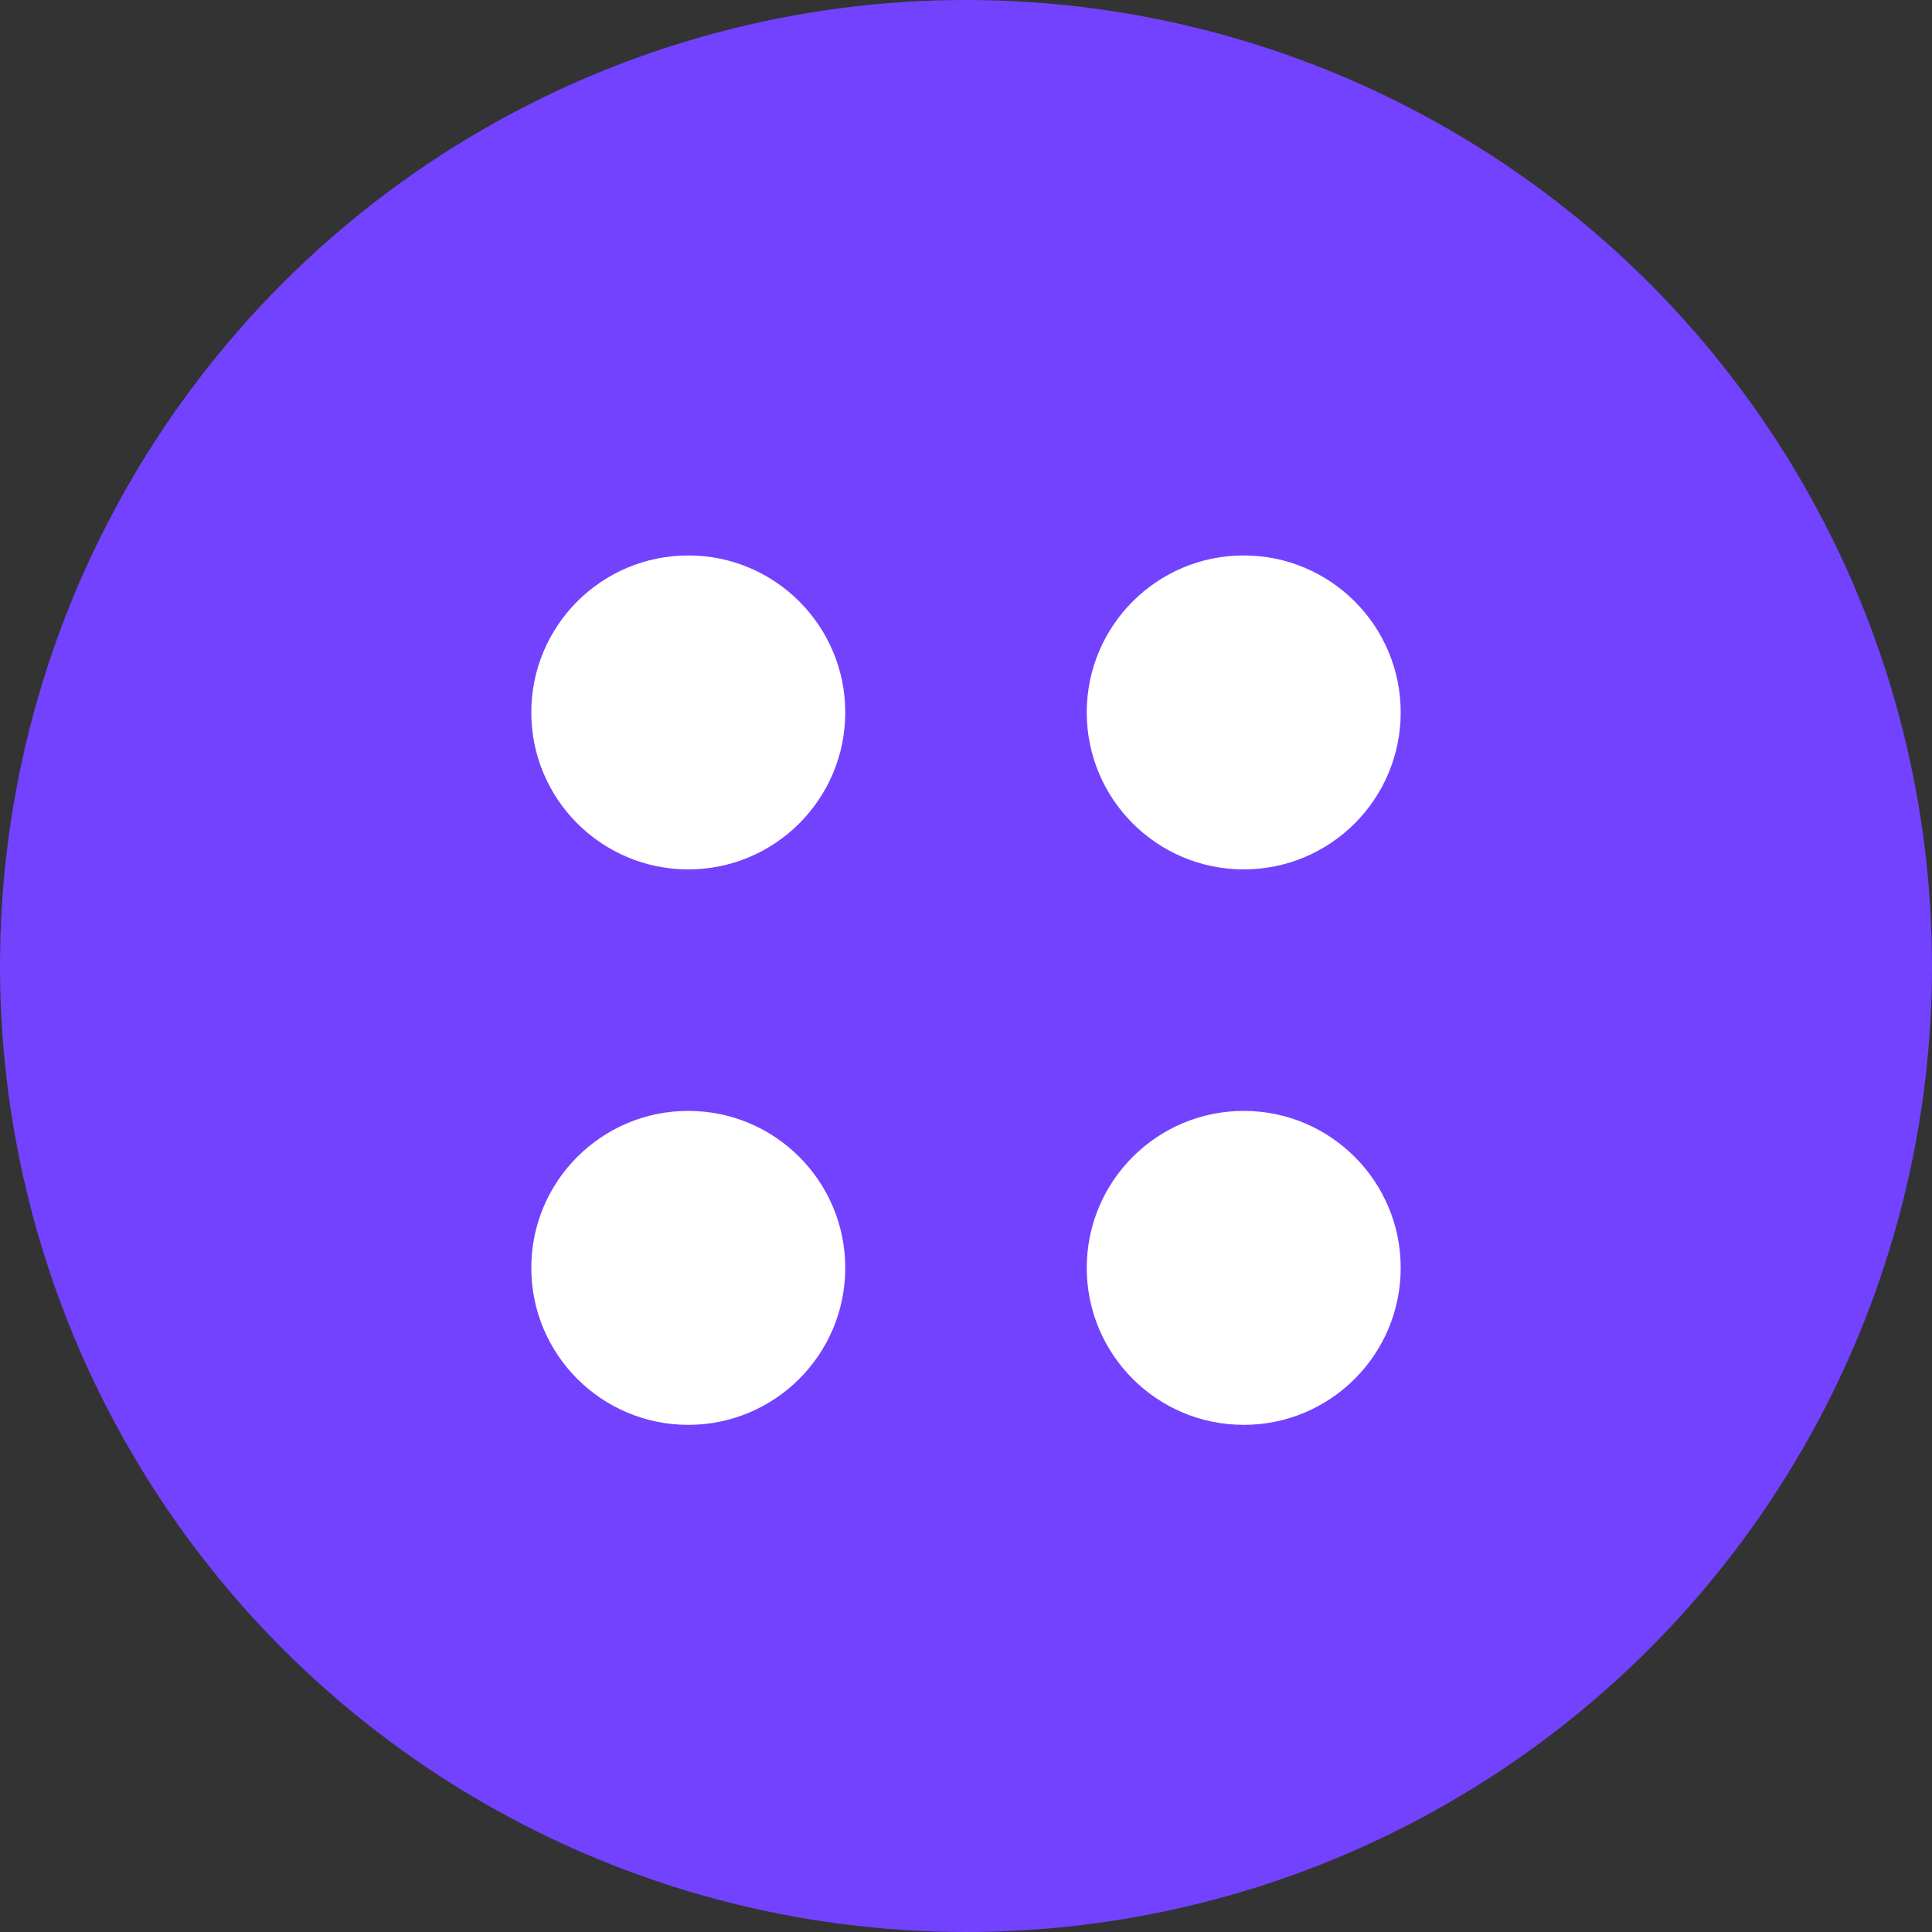 <svg width="80" height="80" viewBox="0 0 80 80" fill="none" xmlns="http://www.w3.org/2000/svg">
<rect x="0" y="0" width="80" height="80" fill="#333333" stroke="none"/>
<circle cx="40" cy="40" r="40" fill="#7342FF"/>
<circle cx="28.5" cy="29.5" r="6.5" fill="white"/>
<circle cx="51.5" cy="29.5" r="6.5" fill="white"/>
<circle cx="51.5" cy="52.5" r="6.5" fill="white"/>
<circle cx="28.5" cy="52.5" r="6.5" fill="white"/>
</svg>
